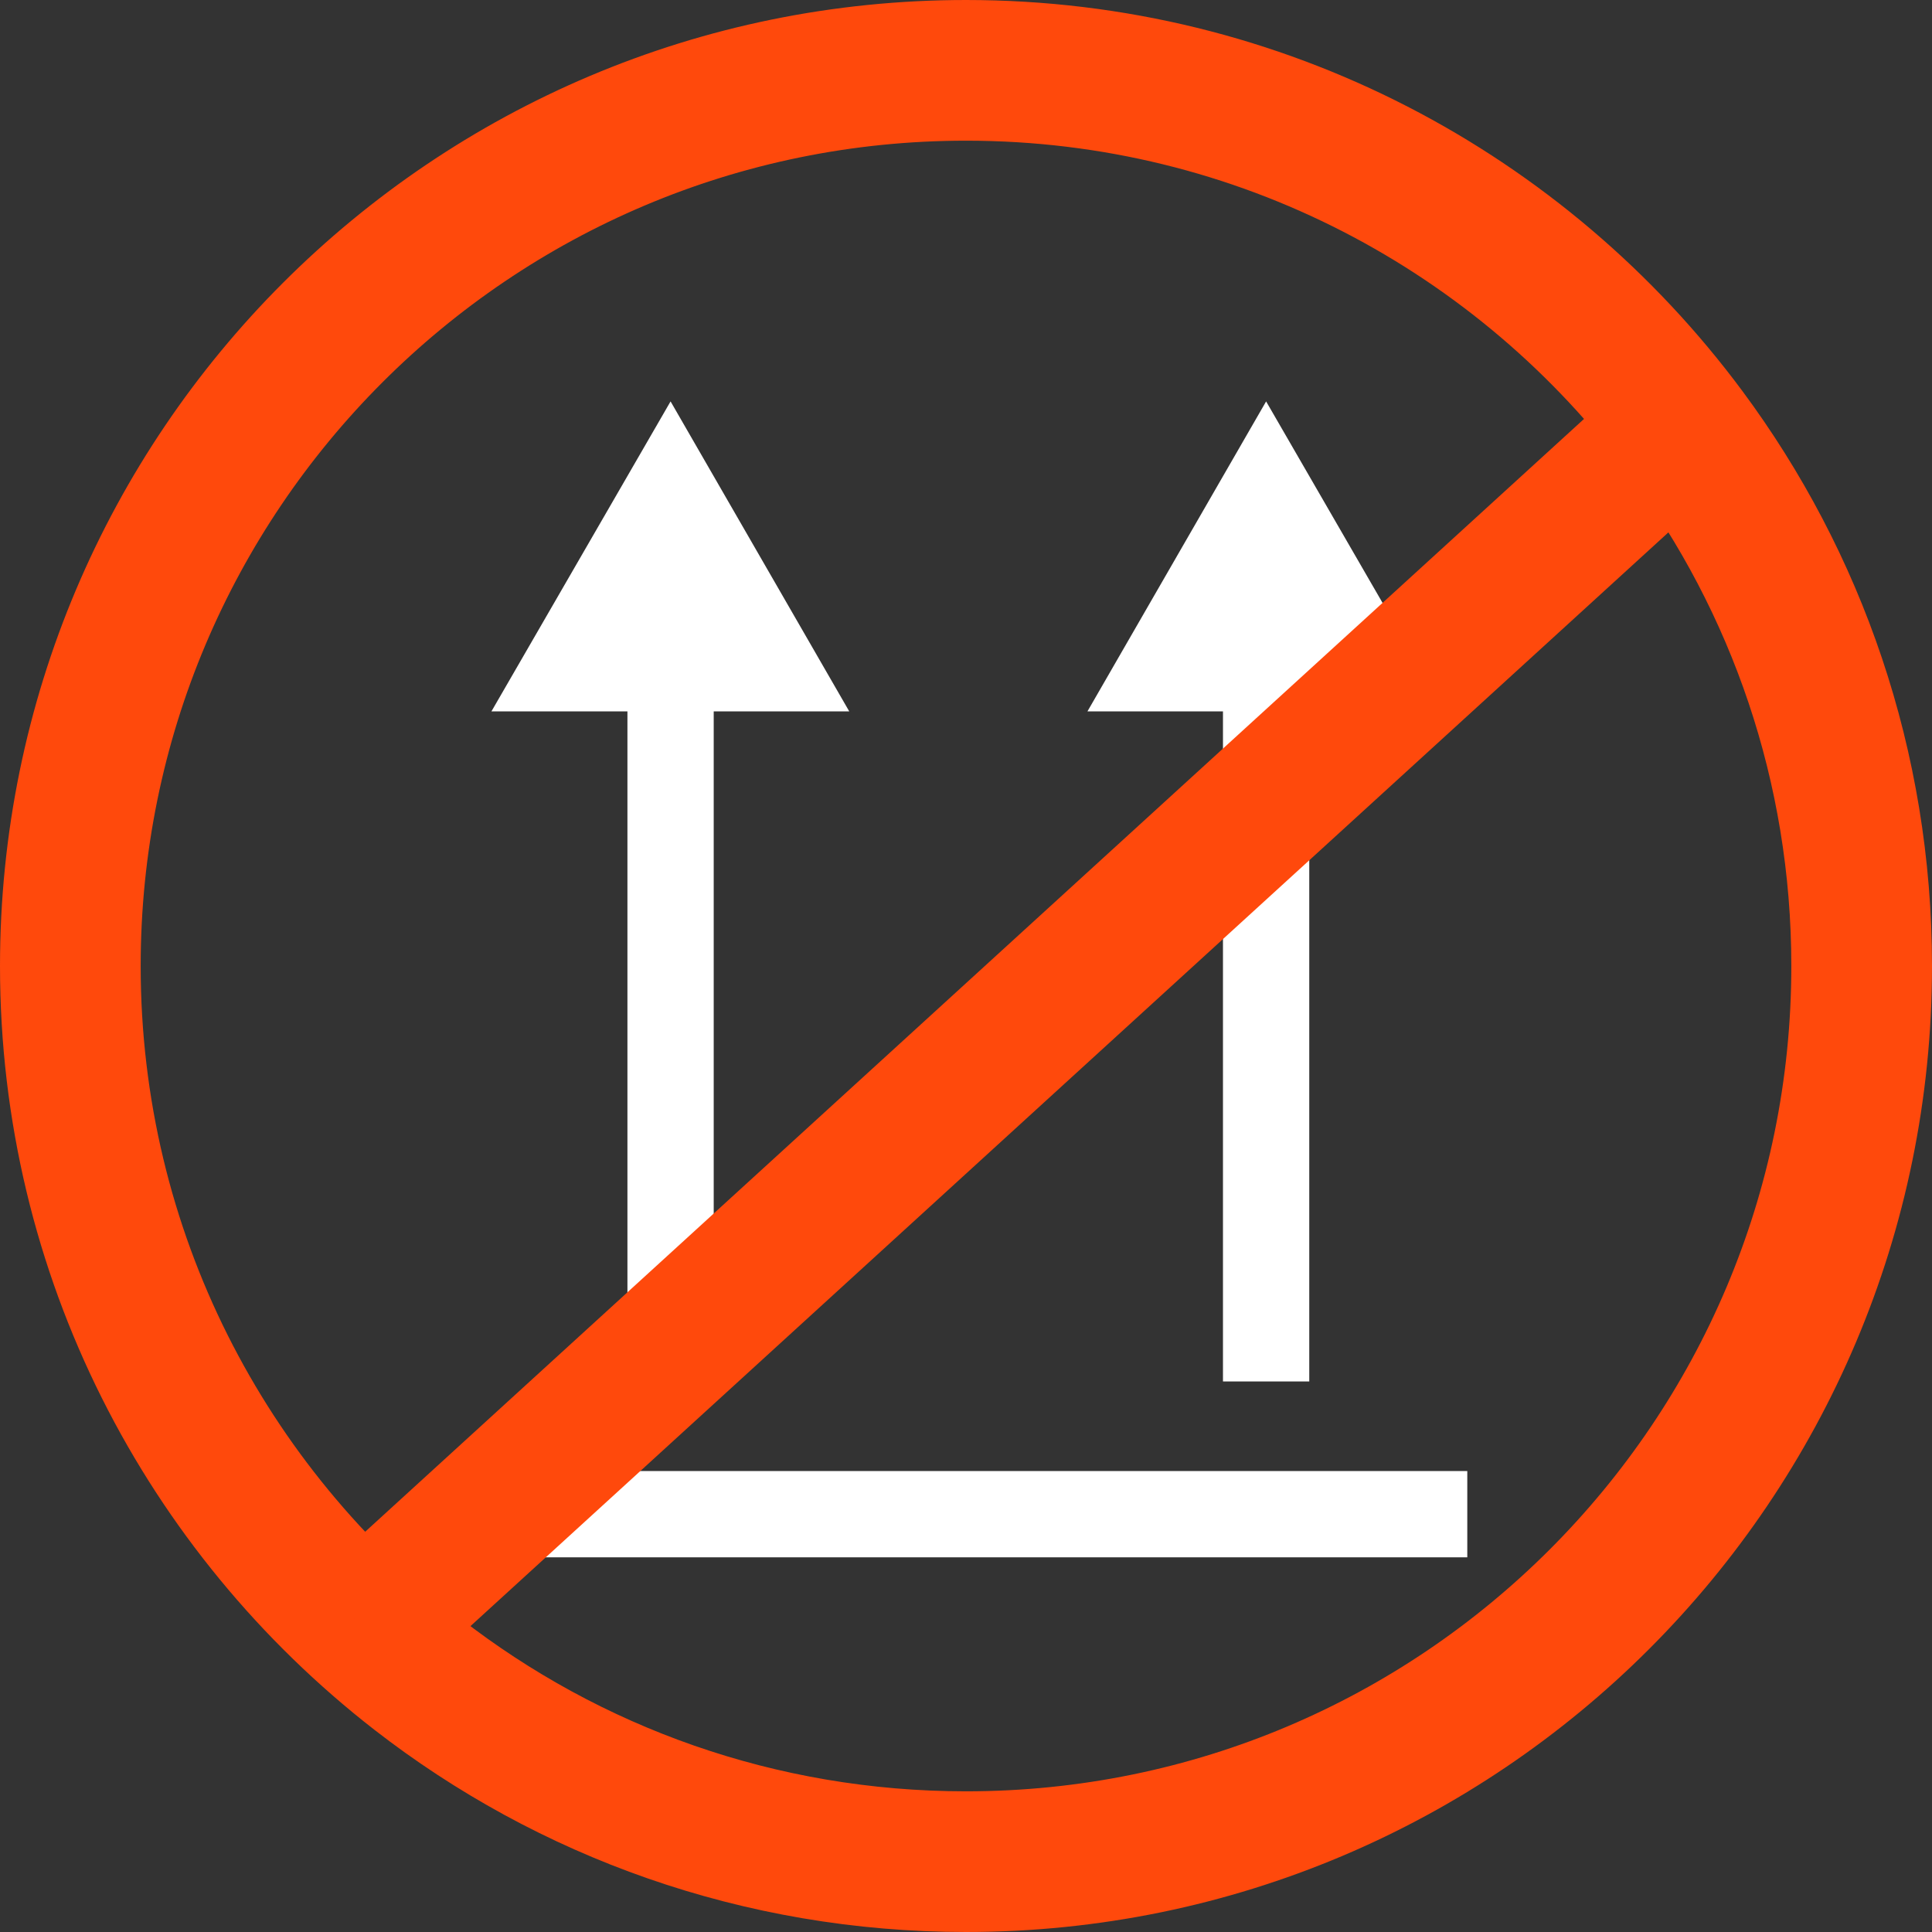 <?xml version="1.0" encoding="utf-8"?>
<!-- Generator: Adobe Illustrator 25.4.1, SVG Export Plug-In . SVG Version: 6.00 Build 0)  -->
<svg version="1.1" id="Слой_1" xmlns="http://www.w3.org/2000/svg" xmlns:xlink="http://www.w3.org/1999/xlink" x="0px" y="0px"
	 viewBox="0 0 412 412" style="enable-background:new 0 0 412 412;" xml:space="preserve">
<rect x="0" y="0" width="412" height="412" fill="#333333" stroke="none"/>
<style type="text/css">
	.st0{fill:#FFFFFF;}
	.st1{fill:none;stroke:#FF490C;stroke-width:30;stroke-miterlimit:10;}
</style>
<g>
	<rect x="100.1" y="313.7" class="st0" width="212.8" height="18.4"/>
	<polygon class="st0" points="260.8,294.6 279.2,294.6 279.2,151.7 308.2,151.7 270,85.6 231.9,151.7 260.8,151.7 	"/>
	<polygon class="st0" points="133.8,294.6 152.2,294.6 152.2,151.7 181.1,151.7 143,85.6 104.8,151.7 133.8,151.7 	"/>
</g>
<path class="st1" d="M397,206c0,105.5-85.5,191-191,191c-44.1,0-84.7-14.9-117-40c-45-35-74-89.6-74-151c0-105.5,85.5-191,191-191
	c62.9,0,118.7,30.4,153.5,77.3C383.1,124.1,397,163.4,397,206z"/>
<line class="st1" x1="367.2" y1="82.8" x2="77.5" y2="347.3"/>
</svg>

